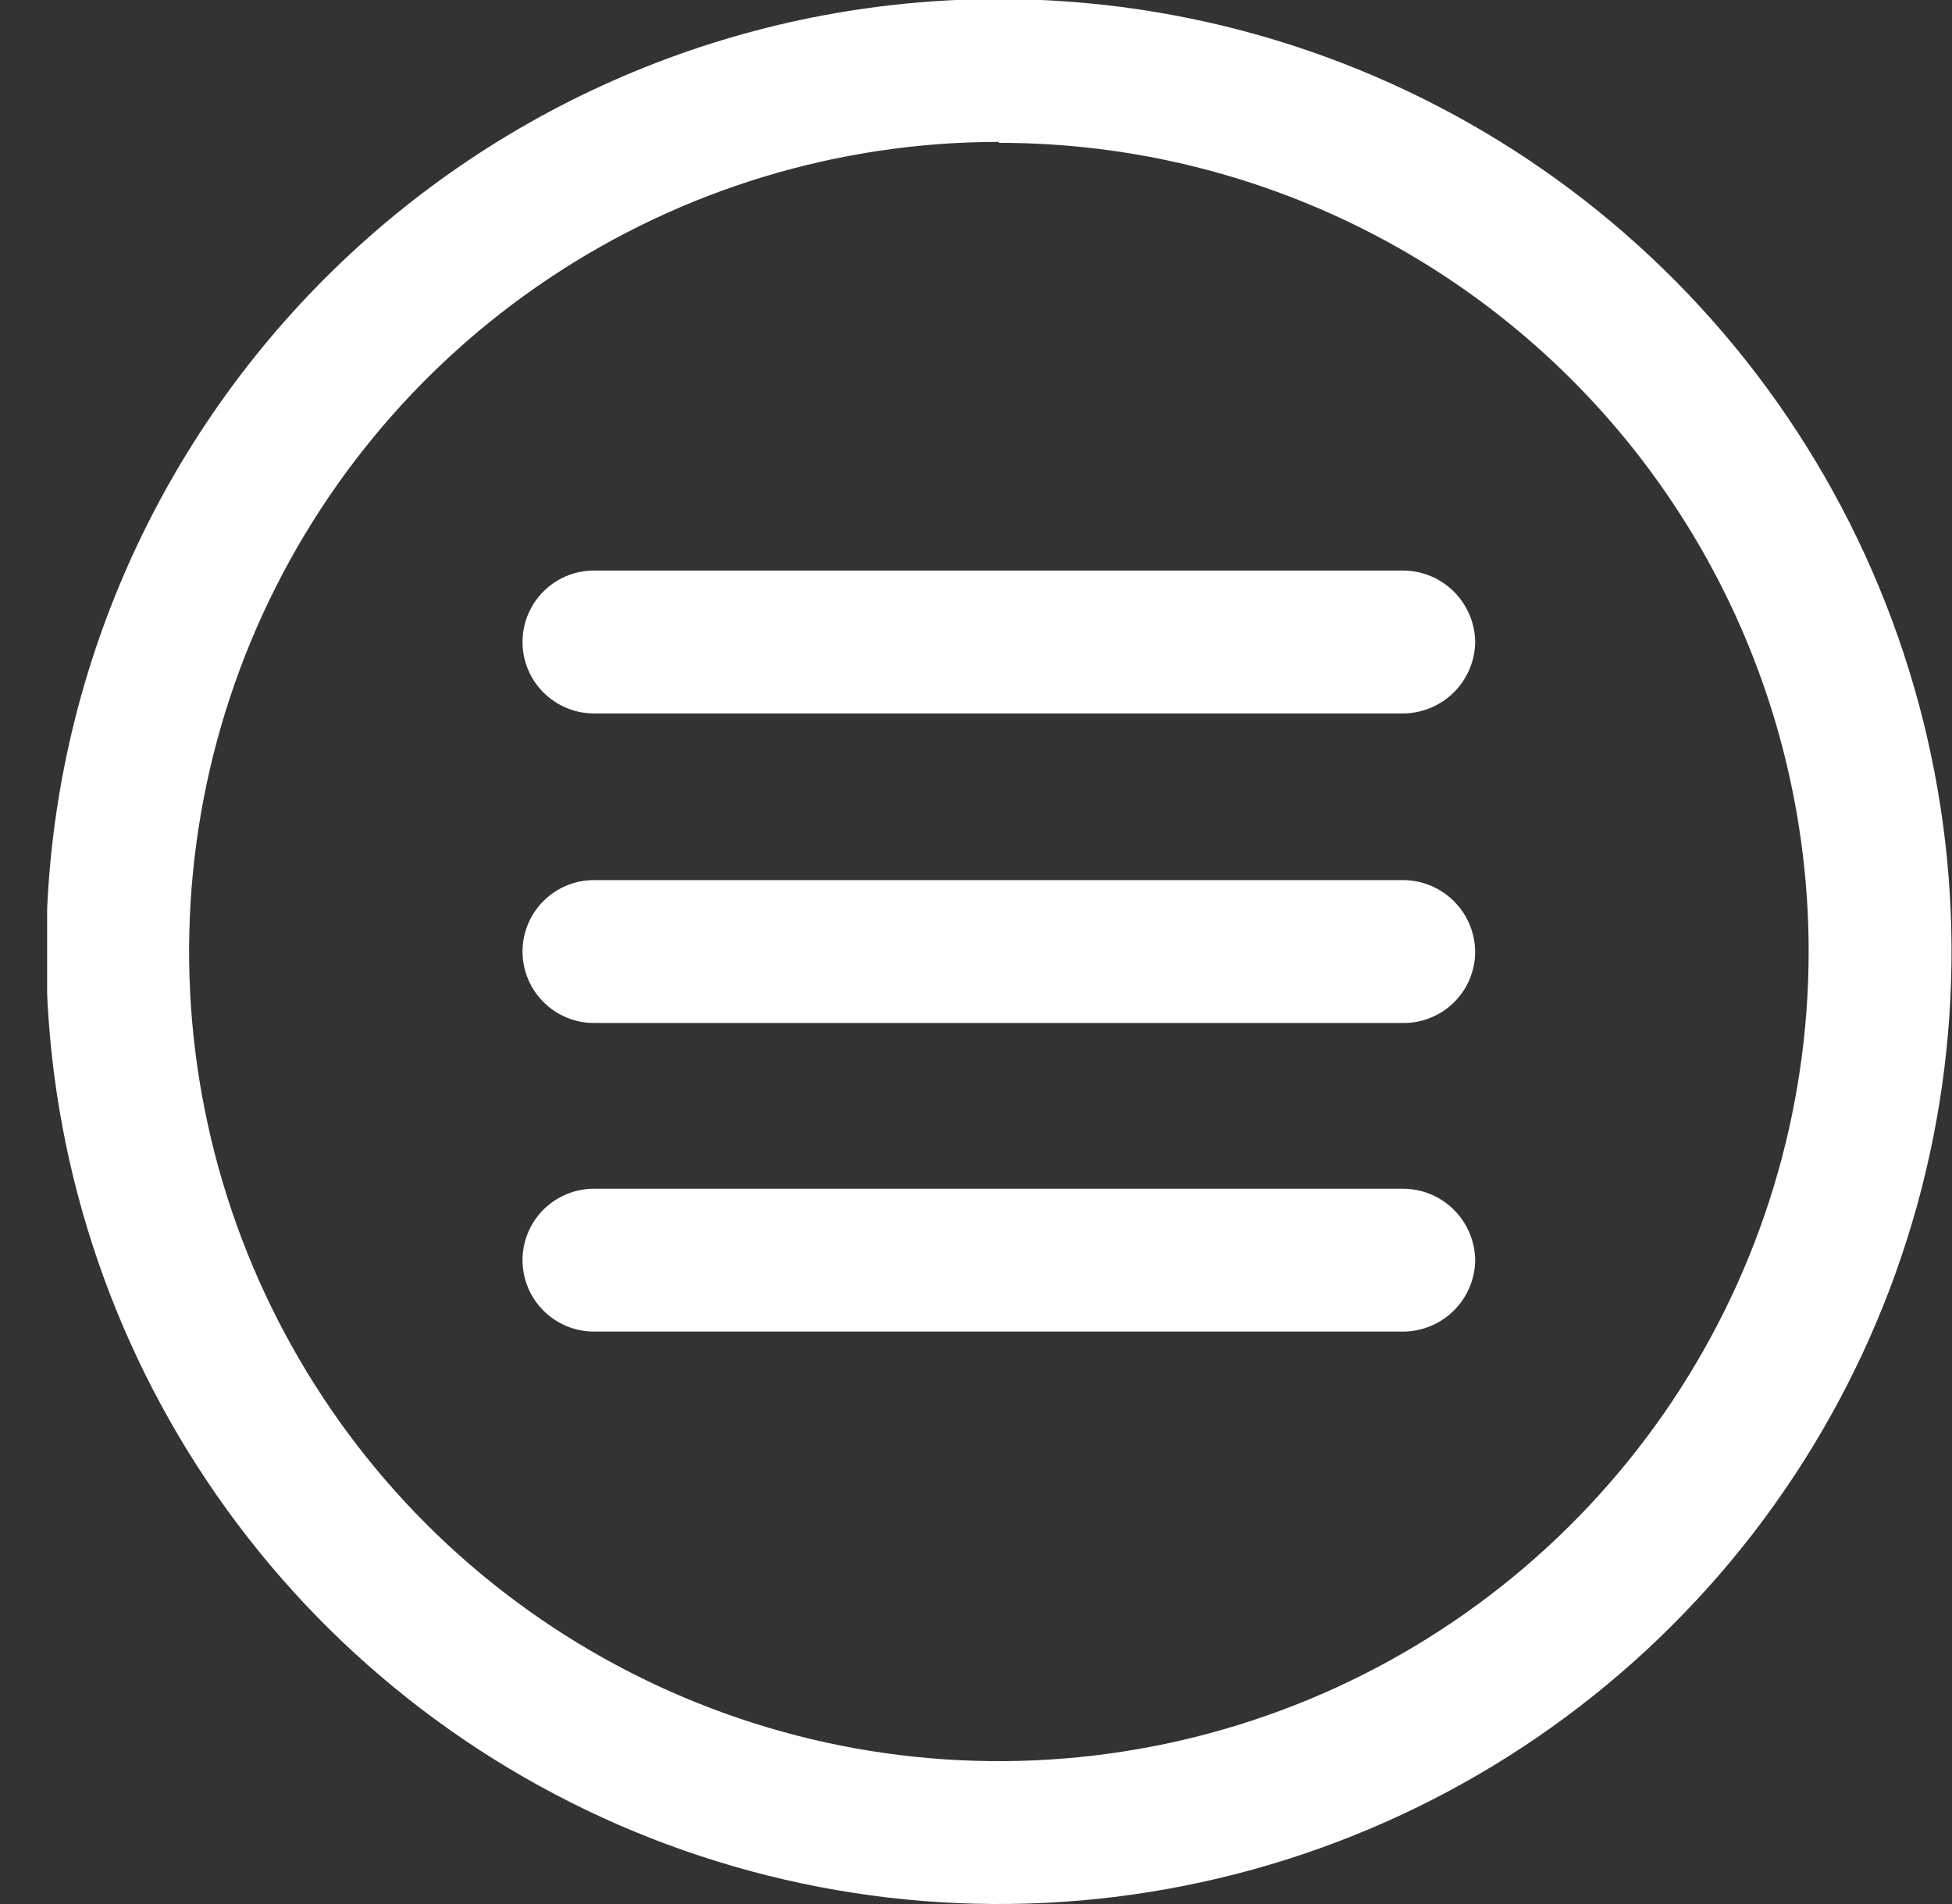 <svg width="41" height="40" viewBox="0 0 41 40" fill="none" xmlns="http://www.w3.org/2000/svg">
<rect x="0" y="0" width="41" height="40" fill="#333333" stroke="none"/>
<g clip-path="url(#clip0_223_232)">
<path d="M20.98 -0.02C24.938 -0.02 28.807 1.154 32.097 3.352C35.388 5.551 37.953 8.676 39.467 12.332C40.982 15.989 41.378 20.012 40.606 23.894C39.834 27.775 37.928 31.341 35.129 34.139C32.331 36.938 28.765 38.843 24.884 39.615C21.002 40.388 16.979 39.991 13.323 38.477C9.666 36.962 6.541 34.398 4.343 31.107C2.144 27.816 0.97 23.948 0.97 19.99C0.97 14.683 3.078 9.593 6.831 5.841C10.584 2.088 15.673 -0.02 20.98 -0.02ZM20.98 2.981C17.616 2.981 14.328 3.979 11.531 5.848C8.734 7.717 6.554 10.373 5.266 13.481C3.979 16.589 3.642 20.009 4.299 23.308C4.955 26.608 6.575 29.638 8.953 32.017C11.332 34.395 14.363 36.015 17.662 36.672C20.961 37.328 24.381 36.991 27.489 35.704C30.597 34.416 33.253 32.236 35.122 29.439C36.991 26.642 37.989 23.354 37.989 19.99C37.989 17.757 37.549 15.547 36.694 13.484C35.839 11.422 34.586 9.548 33.006 7.97C31.426 6.392 29.551 5.141 27.488 4.289C25.424 3.436 23.213 2.999 20.98 3.001V2.981ZM30.985 26.473C30.98 26.077 30.82 25.698 30.54 25.418C30.26 25.137 29.881 24.978 29.485 24.973H12.476C12.078 24.973 11.696 25.131 11.415 25.412C11.133 25.694 10.975 26.075 10.975 26.473C10.975 26.871 11.133 27.253 11.415 27.534C11.696 27.816 12.078 27.974 12.476 27.974H29.485C29.878 27.969 30.253 27.812 30.533 27.536C30.813 27.26 30.975 26.886 30.985 26.493V26.473ZM30.985 19.99C30.98 19.594 30.82 19.215 30.54 18.934C30.26 18.654 29.881 18.494 29.485 18.489H12.476C12.078 18.489 11.696 18.647 11.415 18.929C11.133 19.21 10.975 19.592 10.975 19.99C10.975 20.388 11.133 20.77 11.415 21.051C11.696 21.333 12.078 21.491 12.476 21.491H29.485C29.883 21.491 30.264 21.333 30.546 21.051C30.827 20.77 30.985 20.388 30.985 19.99ZM30.985 13.487C30.98 13.09 30.82 12.712 30.54 12.431C30.26 12.151 29.881 11.991 29.485 11.986H12.476C12.078 11.986 11.696 12.144 11.415 12.425C11.133 12.707 10.975 13.089 10.975 13.487C10.975 13.885 11.133 14.267 11.415 14.548C11.696 14.829 12.078 14.988 12.476 14.988H29.485C29.881 14.982 30.26 14.822 30.54 14.542C30.82 14.262 30.98 13.883 30.985 13.487Z" fill="white"/>
</g>
<defs>
<clipPath id="clip0_223_232">
<rect width="40" height="40" fill="white" transform="translate(0.99)"/>
</clipPath>
</defs>
</svg>